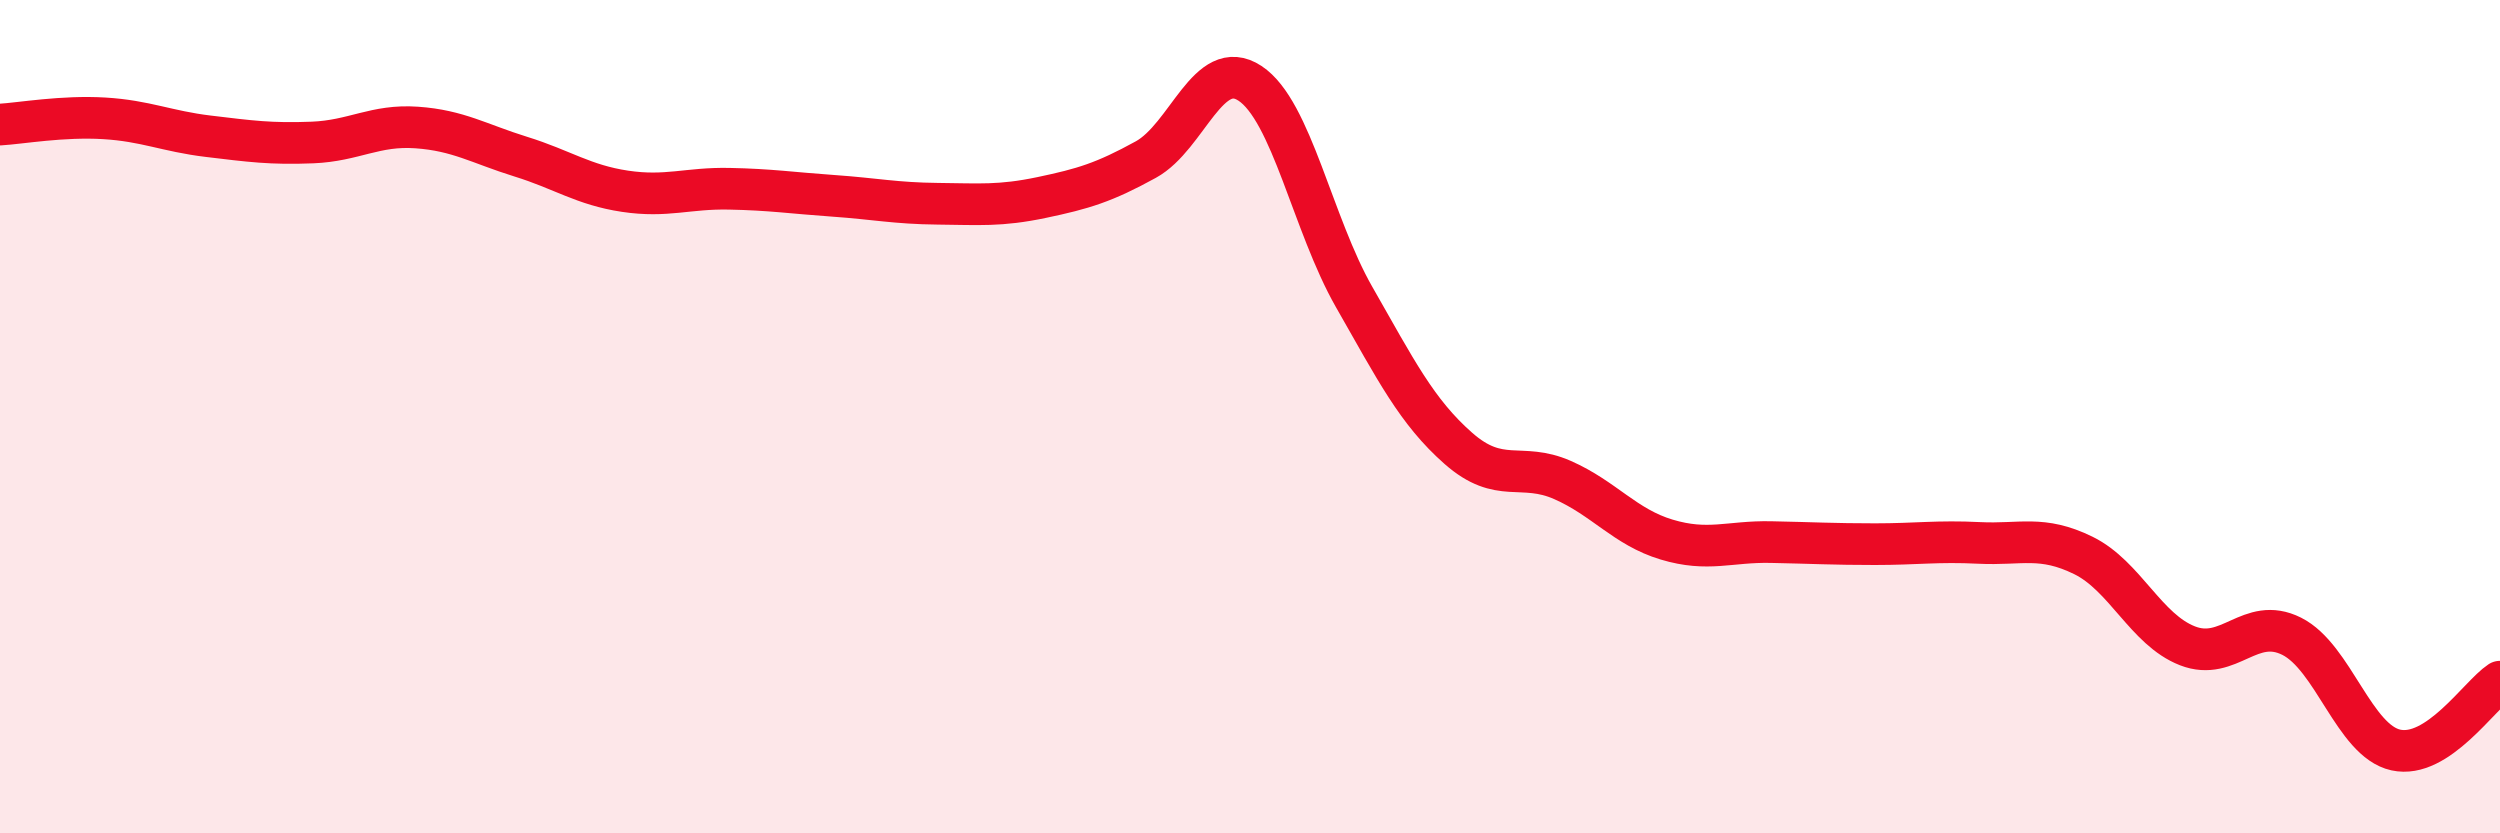 
    <svg width="60" height="20" viewBox="0 0 60 20" xmlns="http://www.w3.org/2000/svg">
      <path
        d="M 0,2.99 C 0.5,2.96 1.5,2.78 2.5,2.84 C 3.5,2.9 4,3.15 5,3.27 C 6,3.39 6.5,3.46 7.5,3.42 C 8.5,3.38 9,2.99 10,3.06 C 11,3.13 11.5,3.45 12.5,3.76 C 13.5,4.07 14,4.44 15,4.59 C 16,4.74 16.5,4.51 17.5,4.53 C 18.5,4.55 19,4.63 20,4.7 C 21,4.77 21.5,4.88 22.5,4.89 C 23.5,4.9 24,4.95 25,4.74 C 26,4.53 26.5,4.38 27.5,3.83 C 28.5,3.28 29,1.34 30,2 C 31,2.66 31.5,5.38 32.5,7.13 C 33.5,8.88 34,9.88 35,10.76 C 36,11.64 36.5,11.08 37.5,11.52 C 38.5,11.96 39,12.65 40,12.95 C 41,13.25 41.5,12.99 42.5,13.01 C 43.5,13.03 44,13.06 45,13.06 C 46,13.06 46.5,12.98 47.5,13.03 C 48.5,13.08 49,12.84 50,13.33 C 51,13.82 51.5,15.11 52.5,15.5 C 53.5,15.89 54,14.77 55,15.27 C 56,15.77 56.5,17.78 57.5,18 C 58.5,18.22 59.5,16.69 60,16.36L60 20L0 20Z"
        fill="#EB0A25"
        opacity="0.1"
        stroke-linecap="round"
        stroke-linejoin="round"
      />
      <path
        d="M 0,2.99 C 0.5,2.96 1.5,2.78 2.5,2.84 C 3.5,2.9 4,3.15 5,3.27 C 6,3.39 6.5,3.46 7.5,3.42 C 8.5,3.38 9,2.99 10,3.06 C 11,3.13 11.5,3.45 12.5,3.76 C 13.5,4.07 14,4.44 15,4.59 C 16,4.74 16.5,4.51 17.5,4.53 C 18.5,4.55 19,4.63 20,4.7 C 21,4.77 21.5,4.88 22.5,4.89 C 23.5,4.9 24,4.95 25,4.74 C 26,4.53 26.5,4.38 27.5,3.83 C 28.5,3.28 29,1.34 30,2 C 31,2.66 31.5,5.38 32.5,7.13 C 33.5,8.88 34,9.88 35,10.76 C 36,11.64 36.5,11.08 37.5,11.52 C 38.5,11.96 39,12.65 40,12.95 C 41,13.25 41.5,12.99 42.5,13.01 C 43.5,13.03 44,13.06 45,13.06 C 46,13.06 46.5,12.98 47.5,13.03 C 48.5,13.08 49,12.84 50,13.33 C 51,13.82 51.5,15.11 52.5,15.5 C 53.5,15.89 54,14.77 55,15.27 C 56,15.77 56.5,17.78 57.5,18 C 58.5,18.22 59.5,16.69 60,16.36"
        stroke="#EB0A25"
        stroke-width="1"
        fill="none"
        stroke-linecap="round"
        stroke-linejoin="round"
      />
    </svg>
  